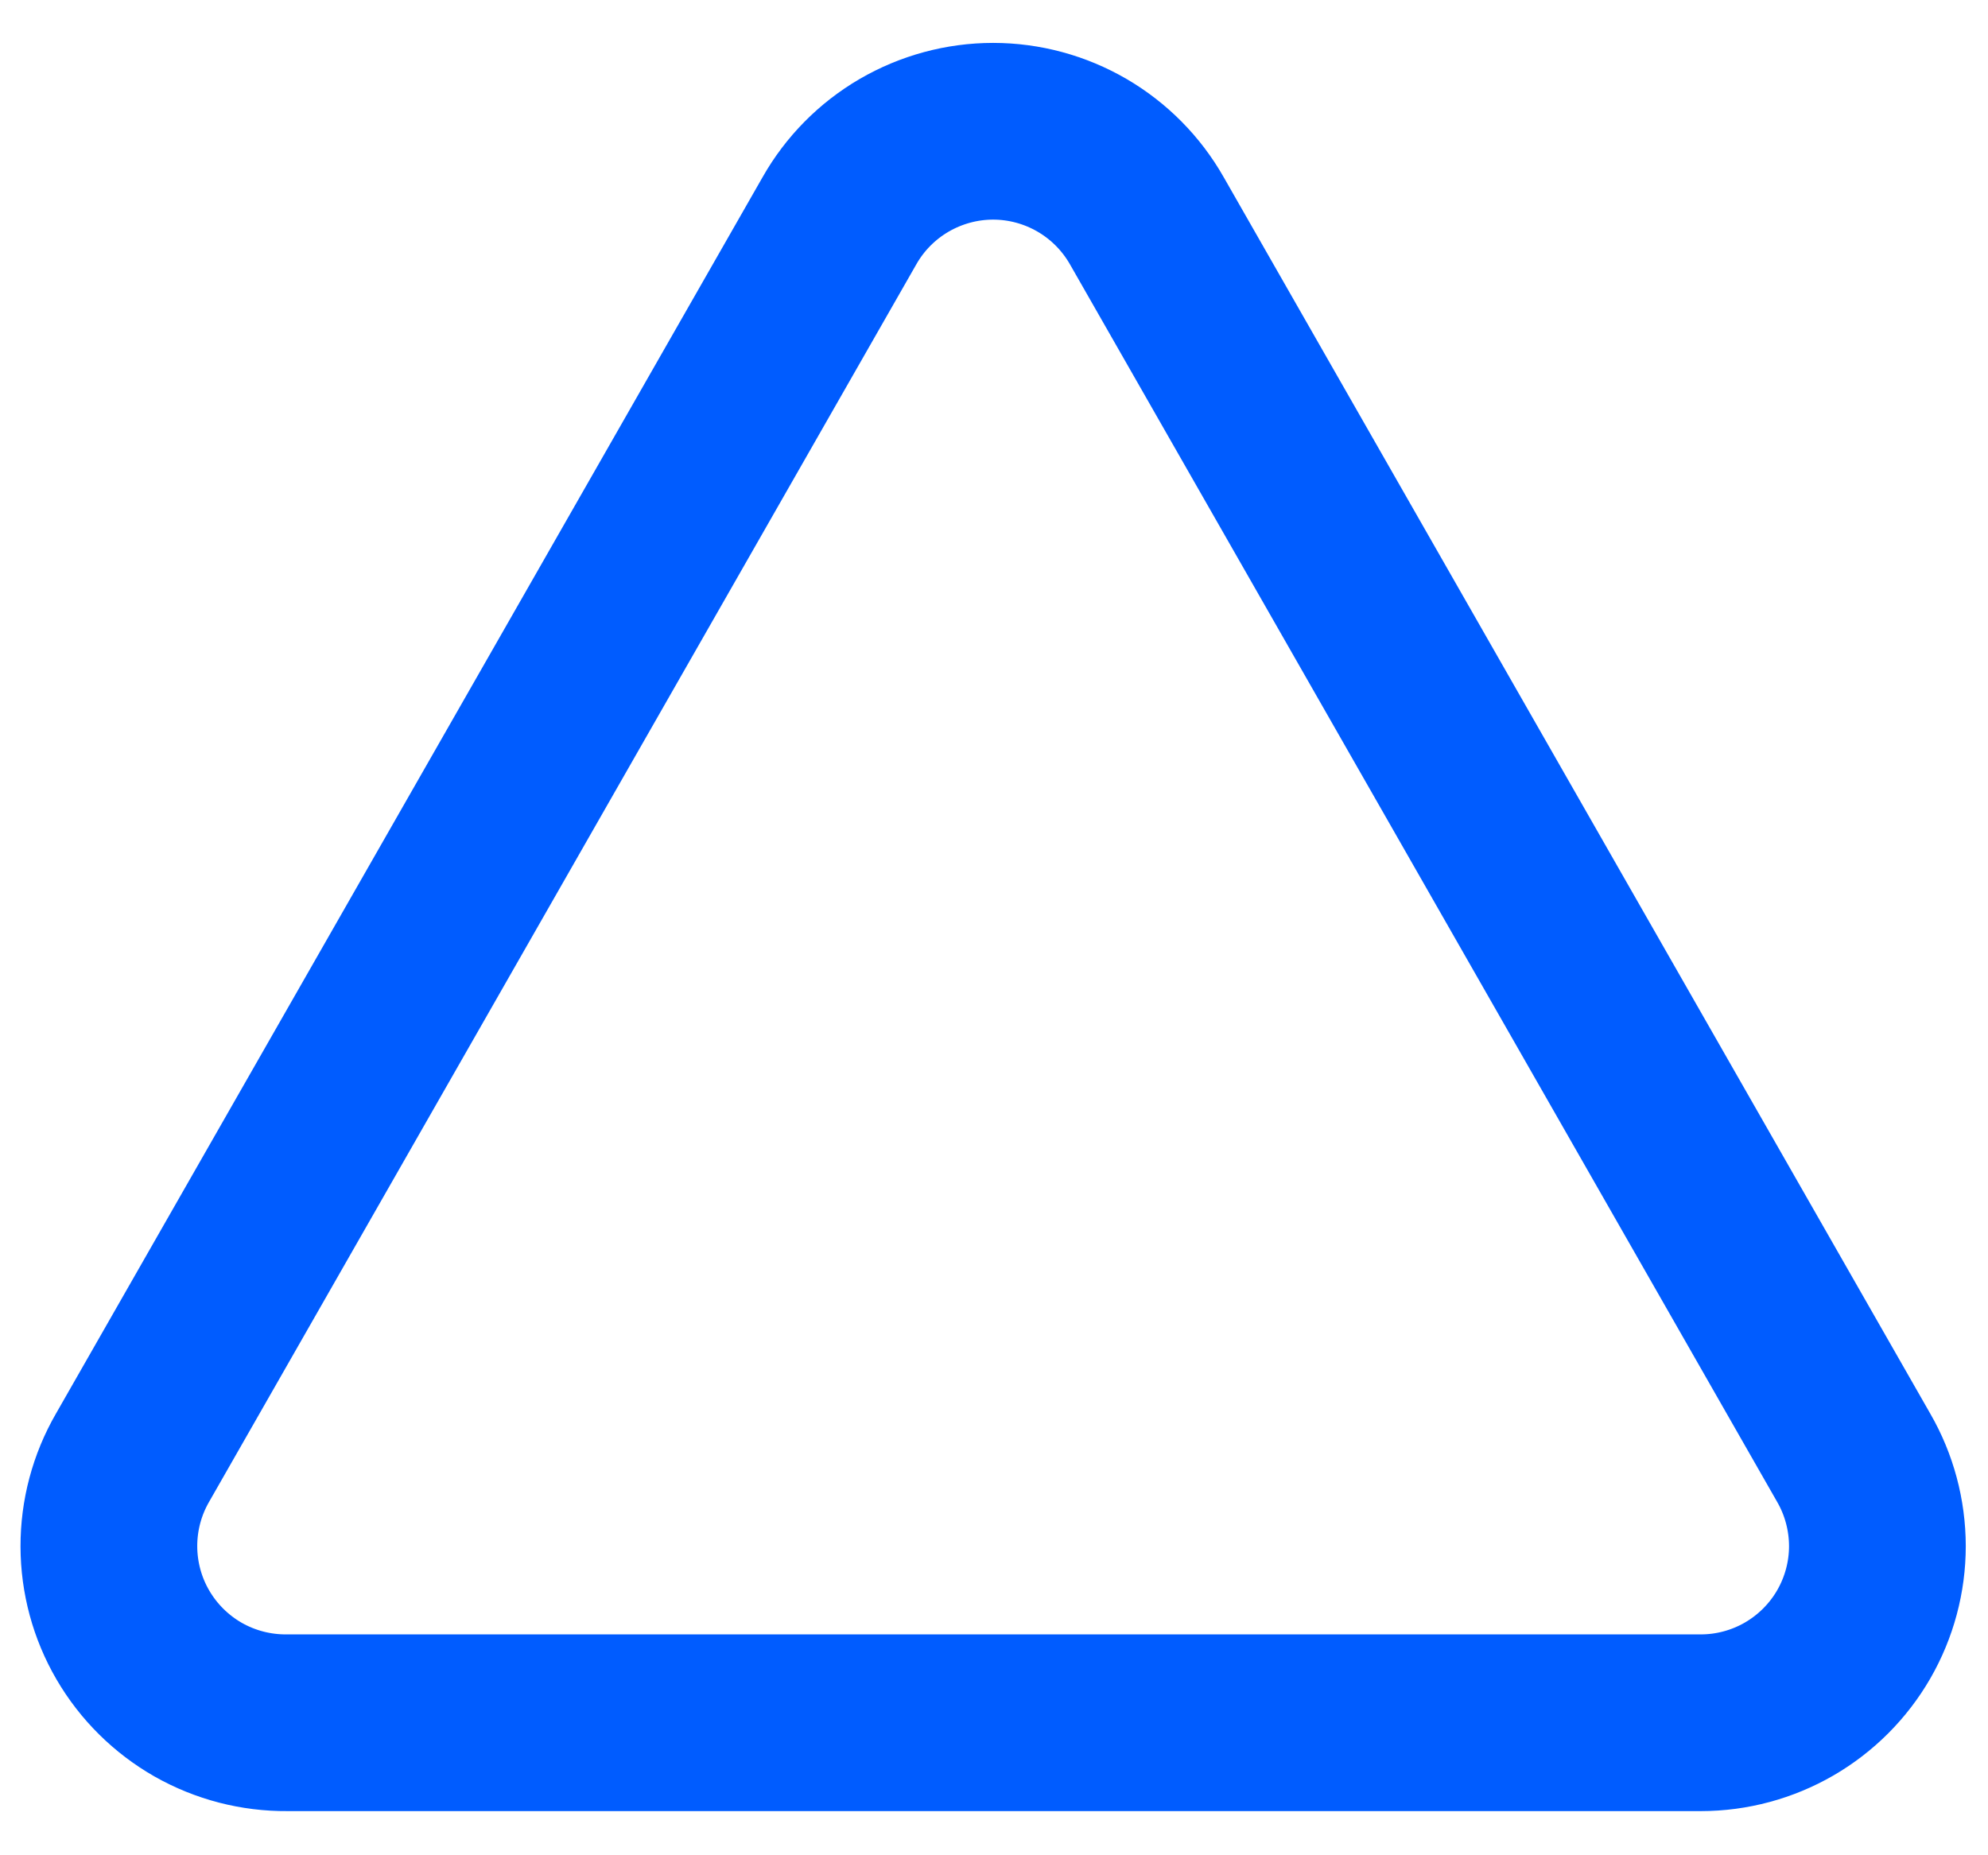 <svg xmlns="http://www.w3.org/2000/svg" width="30" height="28" viewBox="0 0 30 28" fill="none"><path d="M27.973 22L17.307 3.333C17.074 2.923 16.737 2.582 16.329 2.344C15.922 2.107 15.458 1.981 14.987 1.981C14.515 1.981 14.052 2.107 13.644 2.344C13.236 2.582 12.899 2.923 12.667 3.333L2 22C1.765 22.407 1.642 22.869 1.643 23.339C1.644 23.809 1.769 24.271 2.006 24.677C2.243 25.083 2.583 25.419 2.991 25.652C3.4 25.884 3.863 26.004 4.333 26H25.667C26.134 26 26.594 25.876 26.999 25.642C27.404 25.407 27.74 25.071 27.974 24.666C28.208 24.26 28.331 23.8 28.331 23.333C28.33 22.865 28.207 22.405 27.973 22Z" stroke="#005CFF" stroke-width="2.667" stroke-linecap="round" stroke-linejoin="round"></path></svg>
